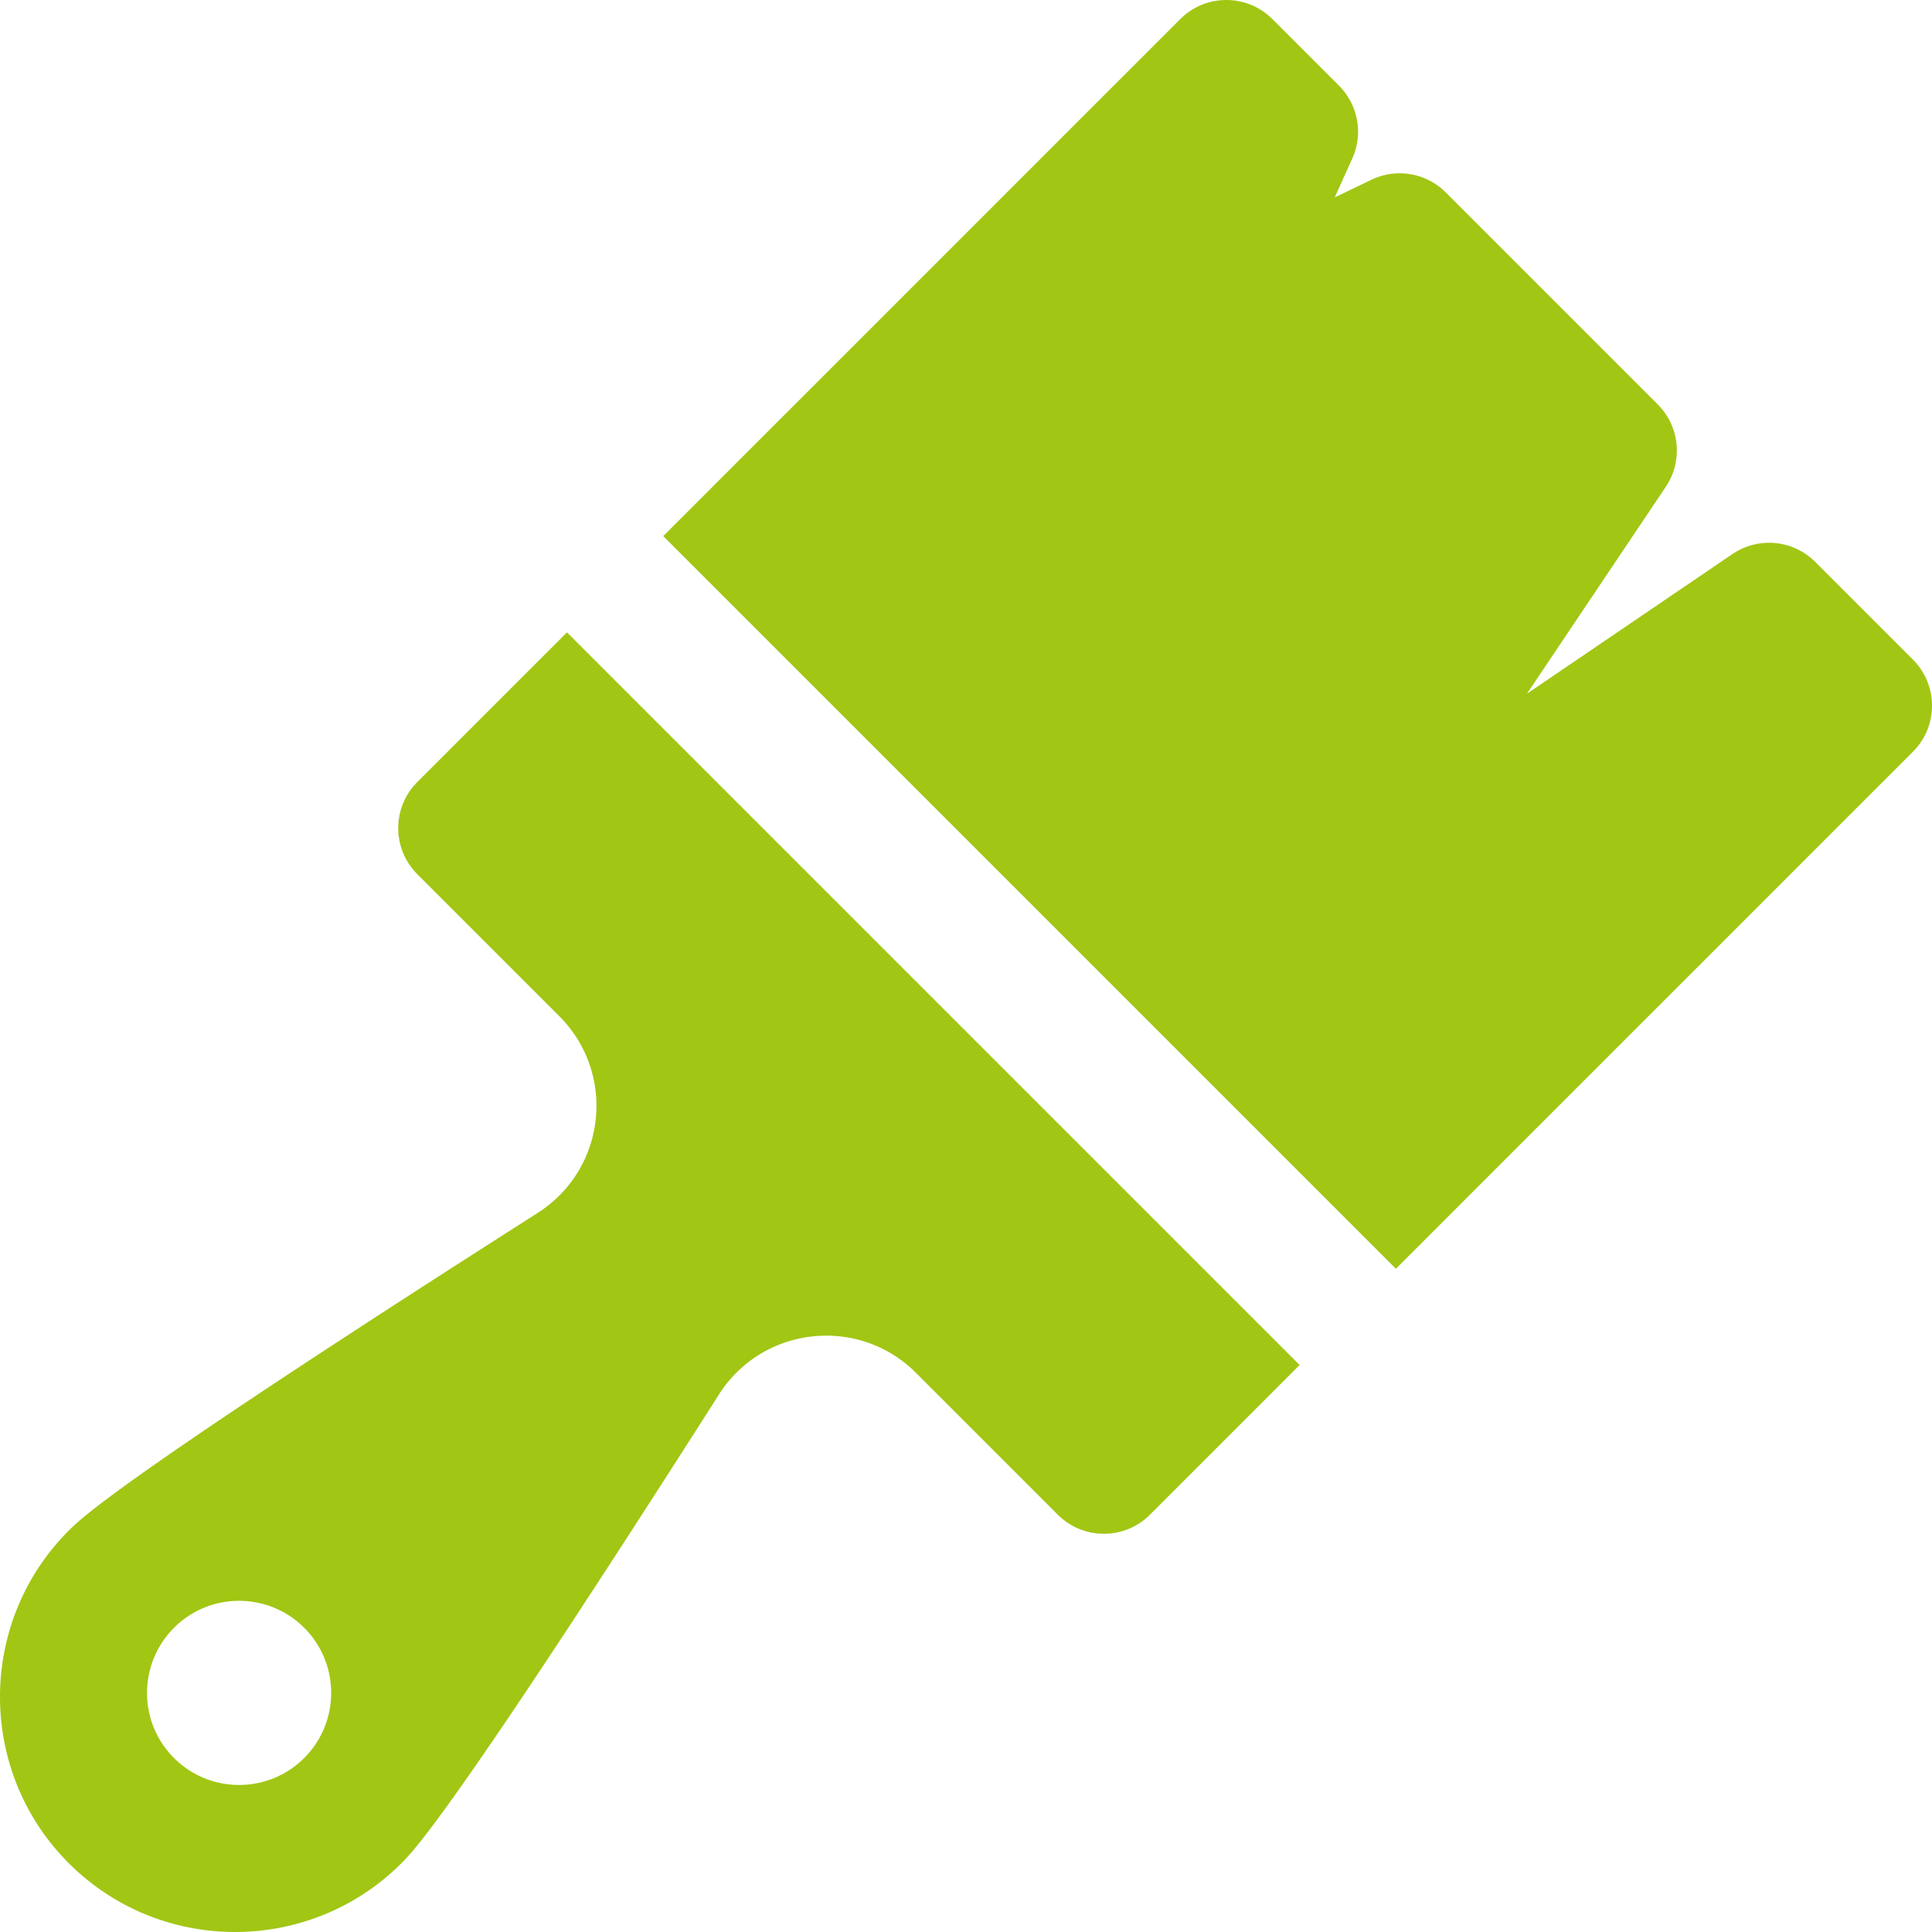 <svg xmlns="http://www.w3.org/2000/svg" viewBox="0 0 444.892 444.892" width="512" height="512"><g fill="#a2c614"><path d="M440.498 173.103c5.858-5.857 5.858-15.355 0-21.213l-22.511-22.511a15.003 15.003 0 0 0-19.038-1.8l-47.332 32.17 31.975-47.652a14.999 14.999 0 0 0-1.85-18.964l-48.83-48.83a14.996 14.996 0 0 0-17.114-2.908l-8.443 4.065 4.043-8.97a15 15 0 0 0-3.068-16.771L293.002 4.393c-5.857-5.857-15.355-5.857-21.213 0l-119.06 119.059 168.71 168.71 119.059-119.059zM130.56 145.622l-34.466 34.466a15 15 0 0 0 0 21.212l32.694 32.694c6.299 6.299 9.354 14.992 8.382 23.849-.971 8.851-5.843 16.677-13.366 21.473-96.068 61.238-105.023 70.194-107.965 73.137-21.119 21.118-21.119 55.48 0 76.6 21.14 21.14 55.504 21.098 76.6 0 2.944-2.943 11.902-11.902 73.136-107.965 4.784-7.505 12.607-12.366 21.462-13.339 8.883-.969 17.575 2.071 23.859 8.354l32.694 32.694c5.857 5.857 15.356 5.857 21.213 0l34.467-34.467-168.71-168.708zM70.05 404.825c-8.28 8.28-21.704 8.28-29.983 0-8.28-8.28-8.28-21.704 0-29.983 8.28-8.28 21.704-8.28 29.983 0 8.28 8.279 8.28 21.703 0 29.983z"/></g></svg>